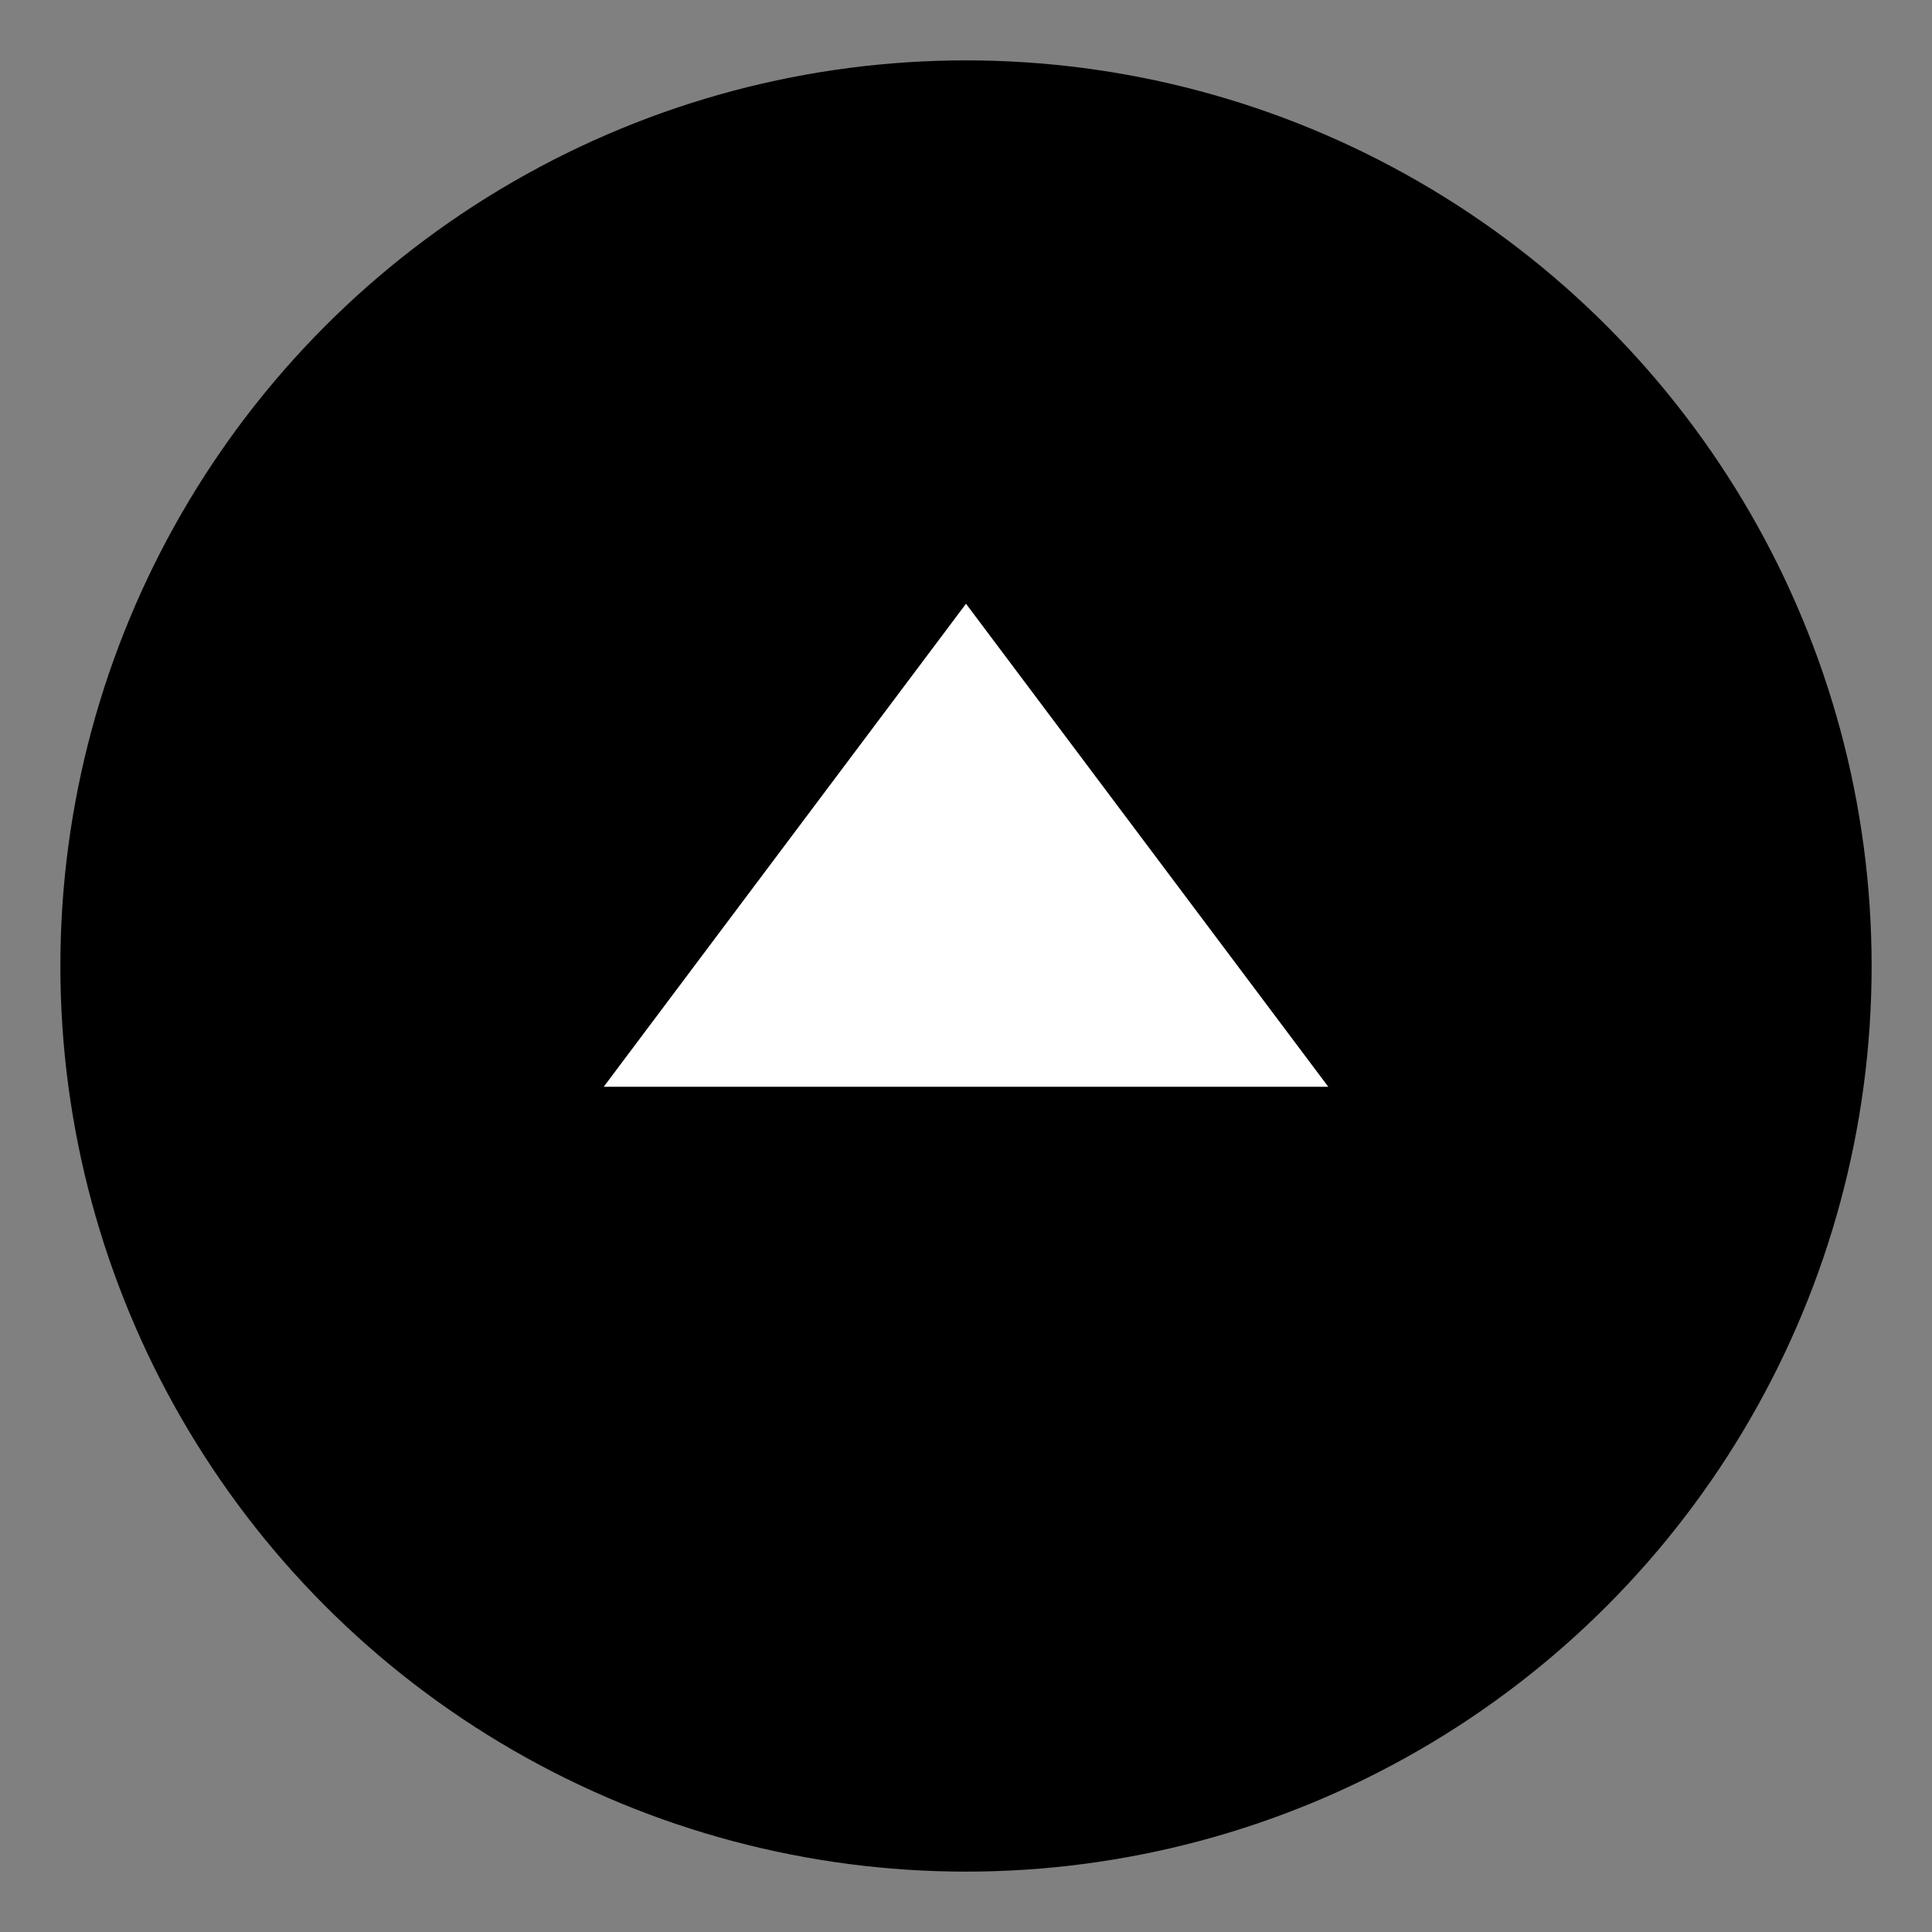 <svg width="32" height="32" viewBox="0 0 32 32" fill="none" xmlns="http://www.w3.org/2000/svg">
  <rect x="0" y="0" width="32" height="32" fill="#808080" stroke="none"/>
  <!-- Círculo negro de fondo -->
  <circle cx="16" cy="16" r="15" fill="#000000"/>
  <!-- Triángulo blanco apuntando hacia arriba -->
  <path d="M16 10L22 18H10L16 10Z" fill="#FFFFFF"/>
</svg>

